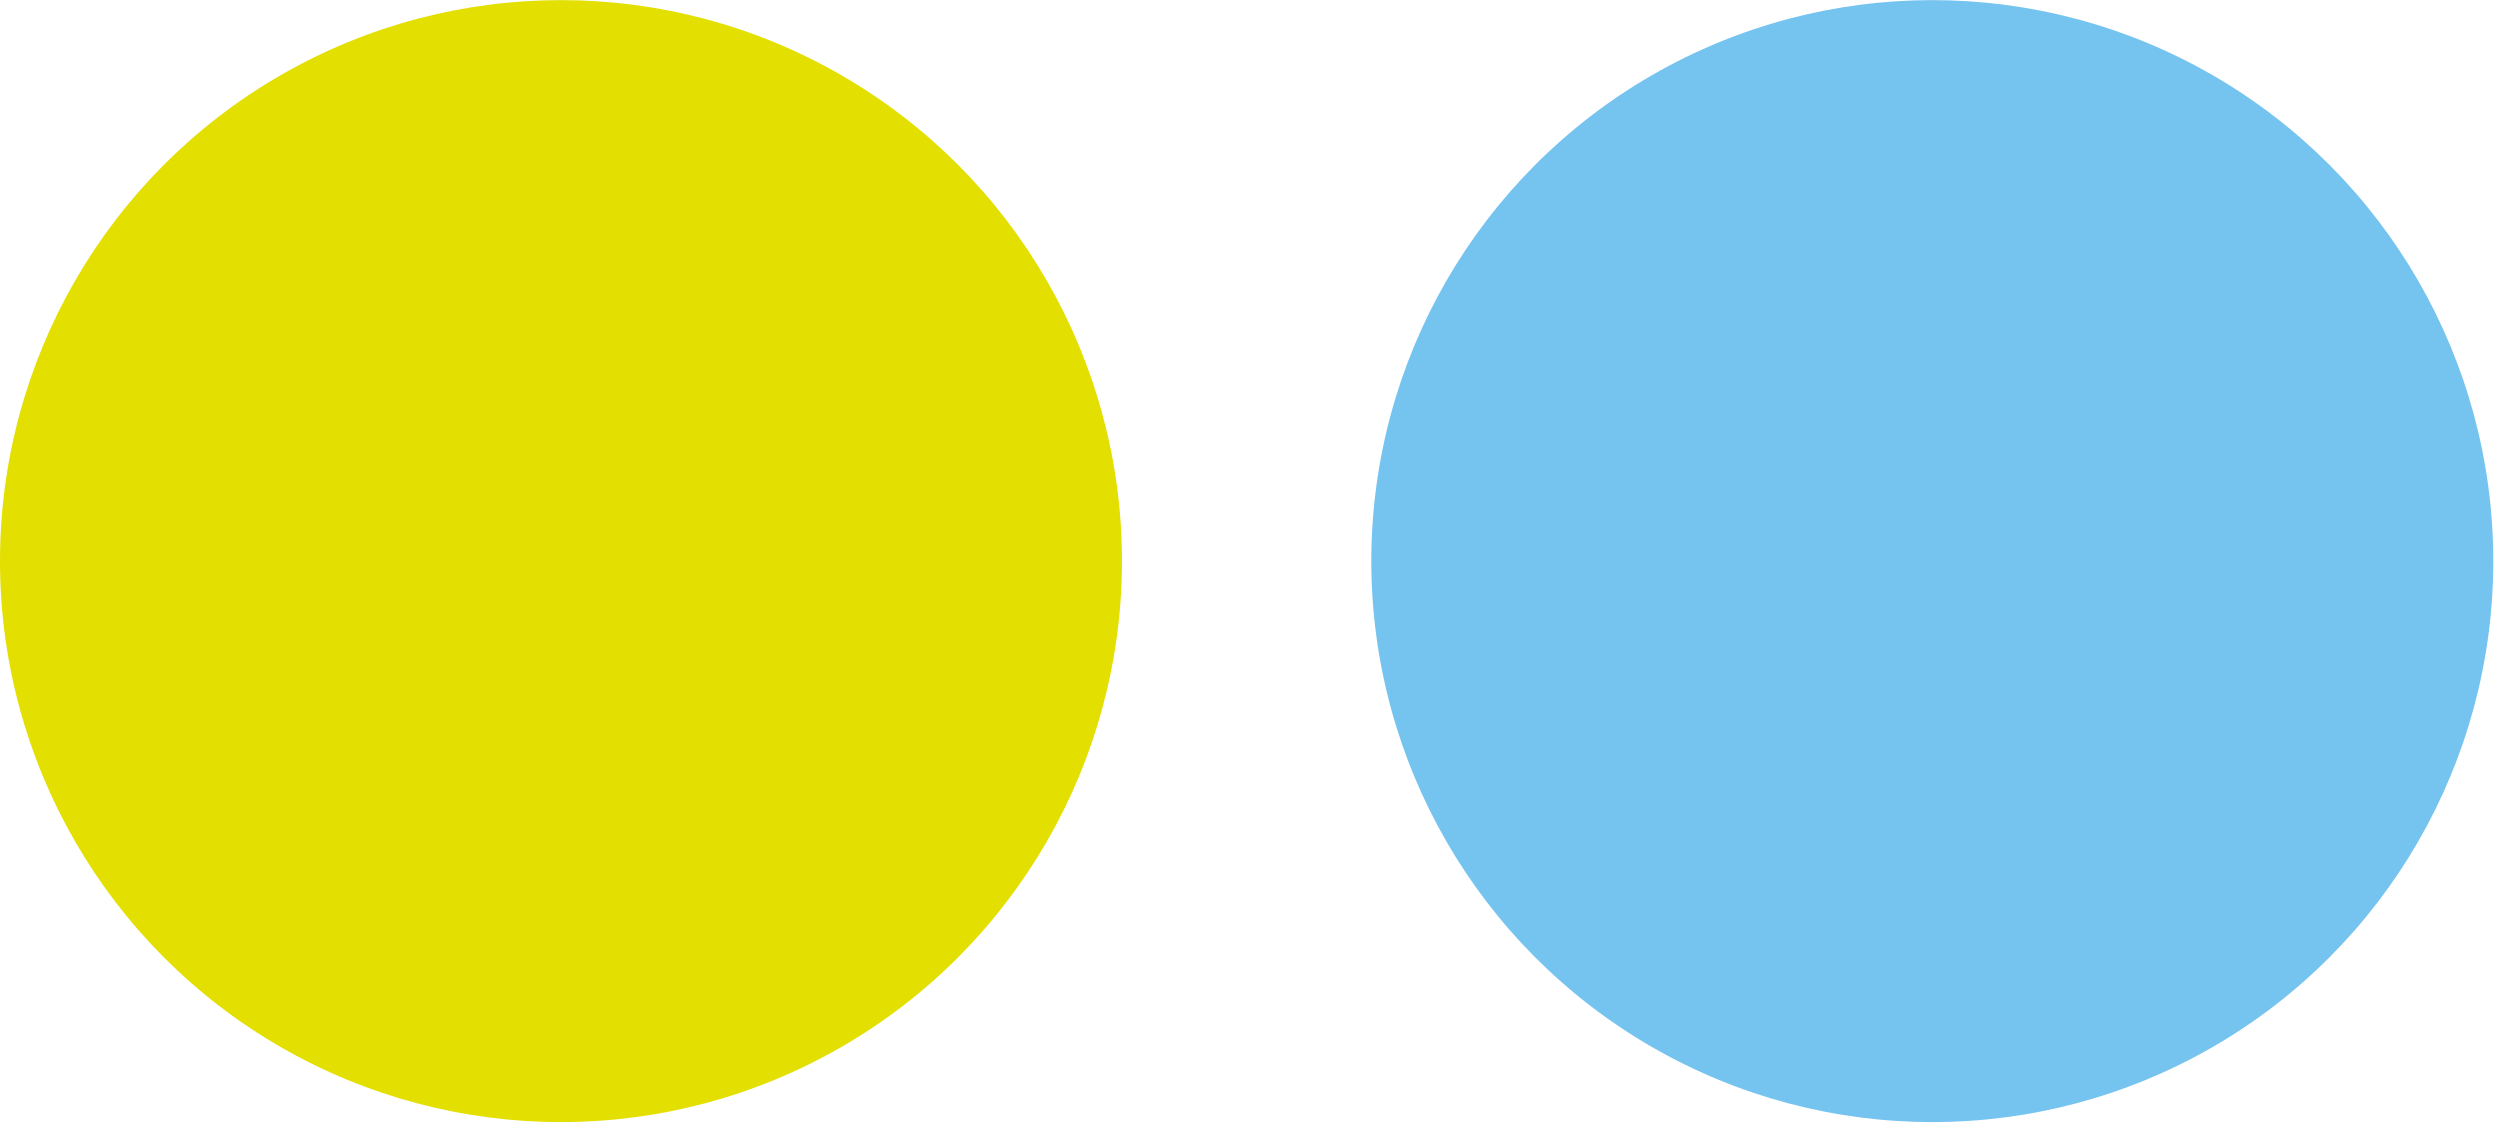 <?xml version="1.0" encoding="UTF-8"?> <svg xmlns="http://www.w3.org/2000/svg" width="104" height="47" viewBox="0 0 104 47" fill="none"> <circle cx="80.384" cy="23.342" r="23.337" transform="rotate(180 80.384 23.342)" fill="#75C3EF"></circle> <circle cx="23.337" cy="23.342" r="23.337" transform="rotate(180 23.337 23.342)" fill="#E3DF01"></circle> </svg> 